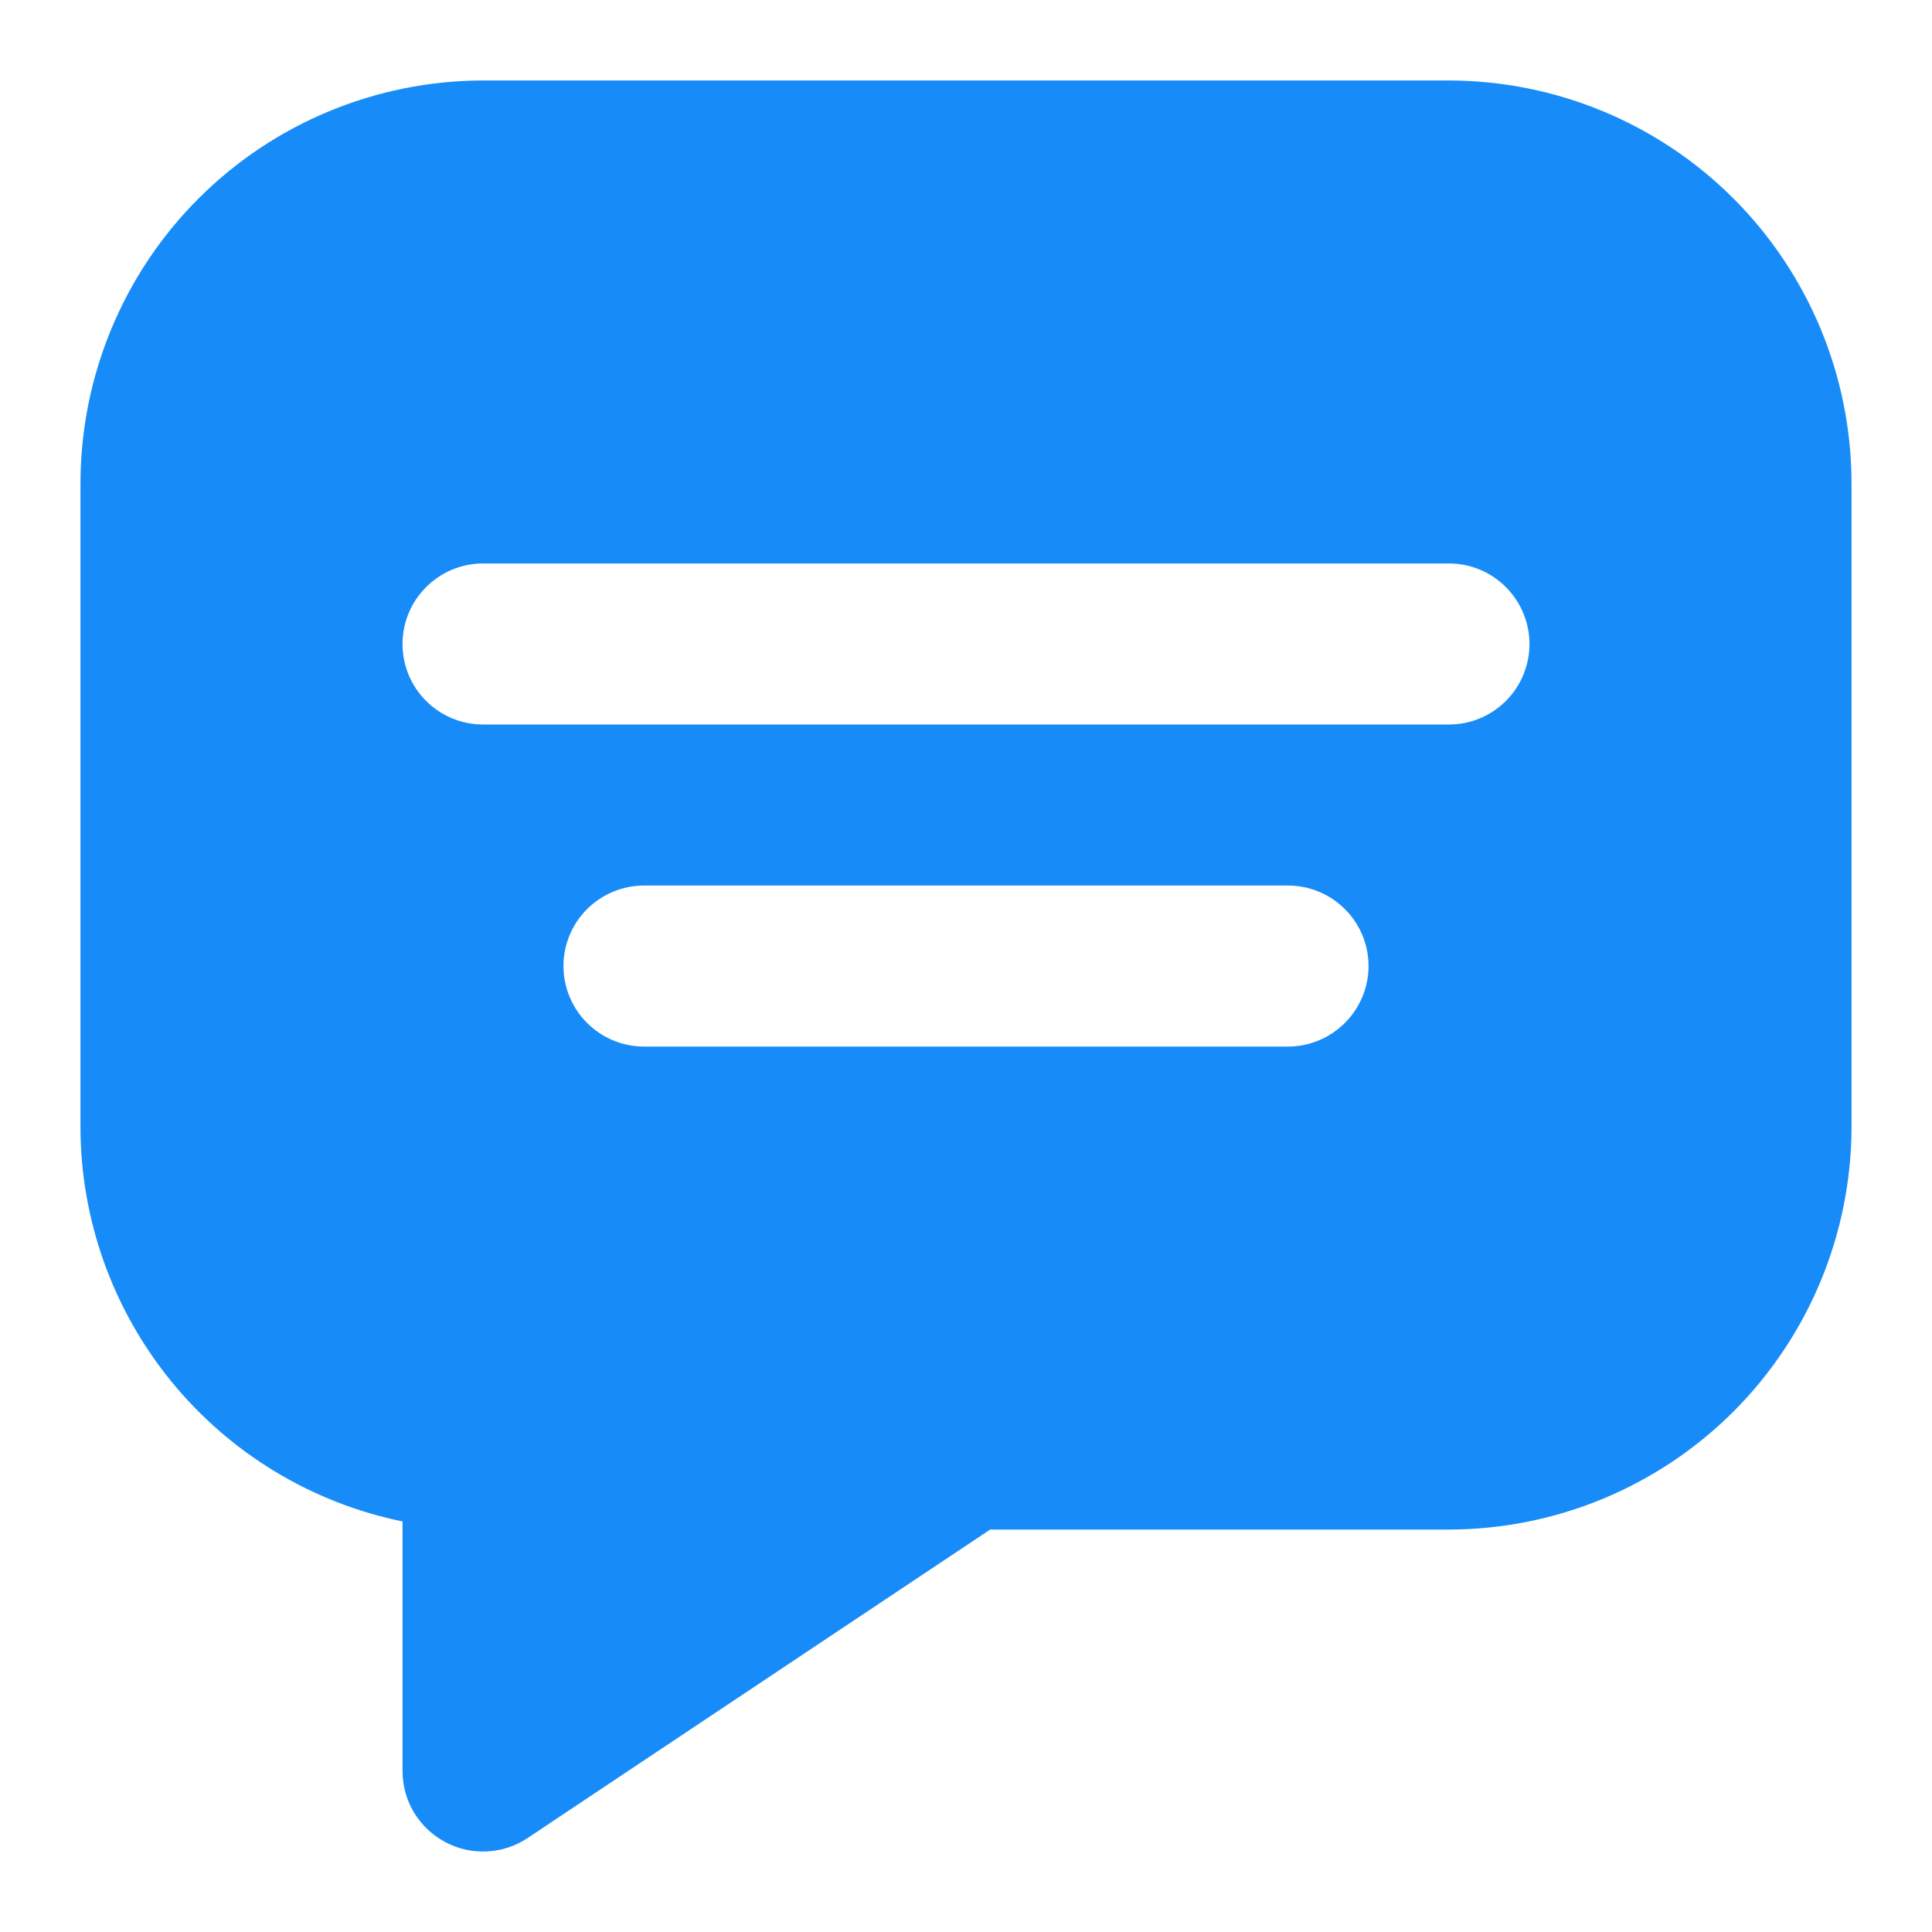<svg width="20" height="20" viewBox="0 0 20 20" fill="none" xmlns="http://www.w3.org/2000/svg">
<g clip-path="url(#clip0_785_9260)">
<path d="M15 0.833H5C3.895 0.835 2.836 1.274 2.055 2.055C1.274 2.836 0.835 3.896 0.833 5V11.667C0.834 12.627 1.167 13.557 1.774 14.301C2.381 15.045 3.226 15.557 4.167 15.75V18.334C4.167 18.484 4.207 18.632 4.285 18.762C4.363 18.891 4.474 18.997 4.607 19.068C4.74 19.14 4.89 19.173 5.04 19.166C5.191 19.159 5.337 19.111 5.462 19.027L10.25 15.834H15C16.105 15.832 17.164 15.393 17.945 14.612C18.726 13.831 19.165 12.771 19.167 11.667V5C19.165 3.896 18.726 2.836 17.945 2.055C17.164 1.274 16.105 0.835 15 0.833ZM13.333 10.834H6.667C6.446 10.834 6.234 10.746 6.077 10.589C5.921 10.433 5.833 10.221 5.833 10C5.833 9.779 5.921 9.567 6.077 9.411C6.234 9.255 6.446 9.167 6.667 9.167H13.333C13.554 9.167 13.766 9.255 13.922 9.411C14.079 9.567 14.167 9.779 14.167 10C14.167 10.221 14.079 10.433 13.922 10.589C13.766 10.746 13.554 10.834 13.333 10.834ZM15 7.5H5C4.779 7.5 4.567 7.412 4.411 7.256C4.254 7.1 4.167 6.888 4.167 6.667C4.167 6.446 4.254 6.234 4.411 6.078C4.567 5.921 4.779 5.833 5 5.833H15C15.221 5.833 15.433 5.921 15.589 6.078C15.745 6.234 15.833 6.446 15.833 6.667C15.833 6.888 15.745 7.1 15.589 7.256C15.433 7.412 15.221 7.5 15 7.5Z" fill="#178CF9"/>
</g>
<defs>
<clipPath id="clip0_785_9260">
<rect width="20" height="20" fill="white"/>
</clipPath>
</defs>
</svg>
